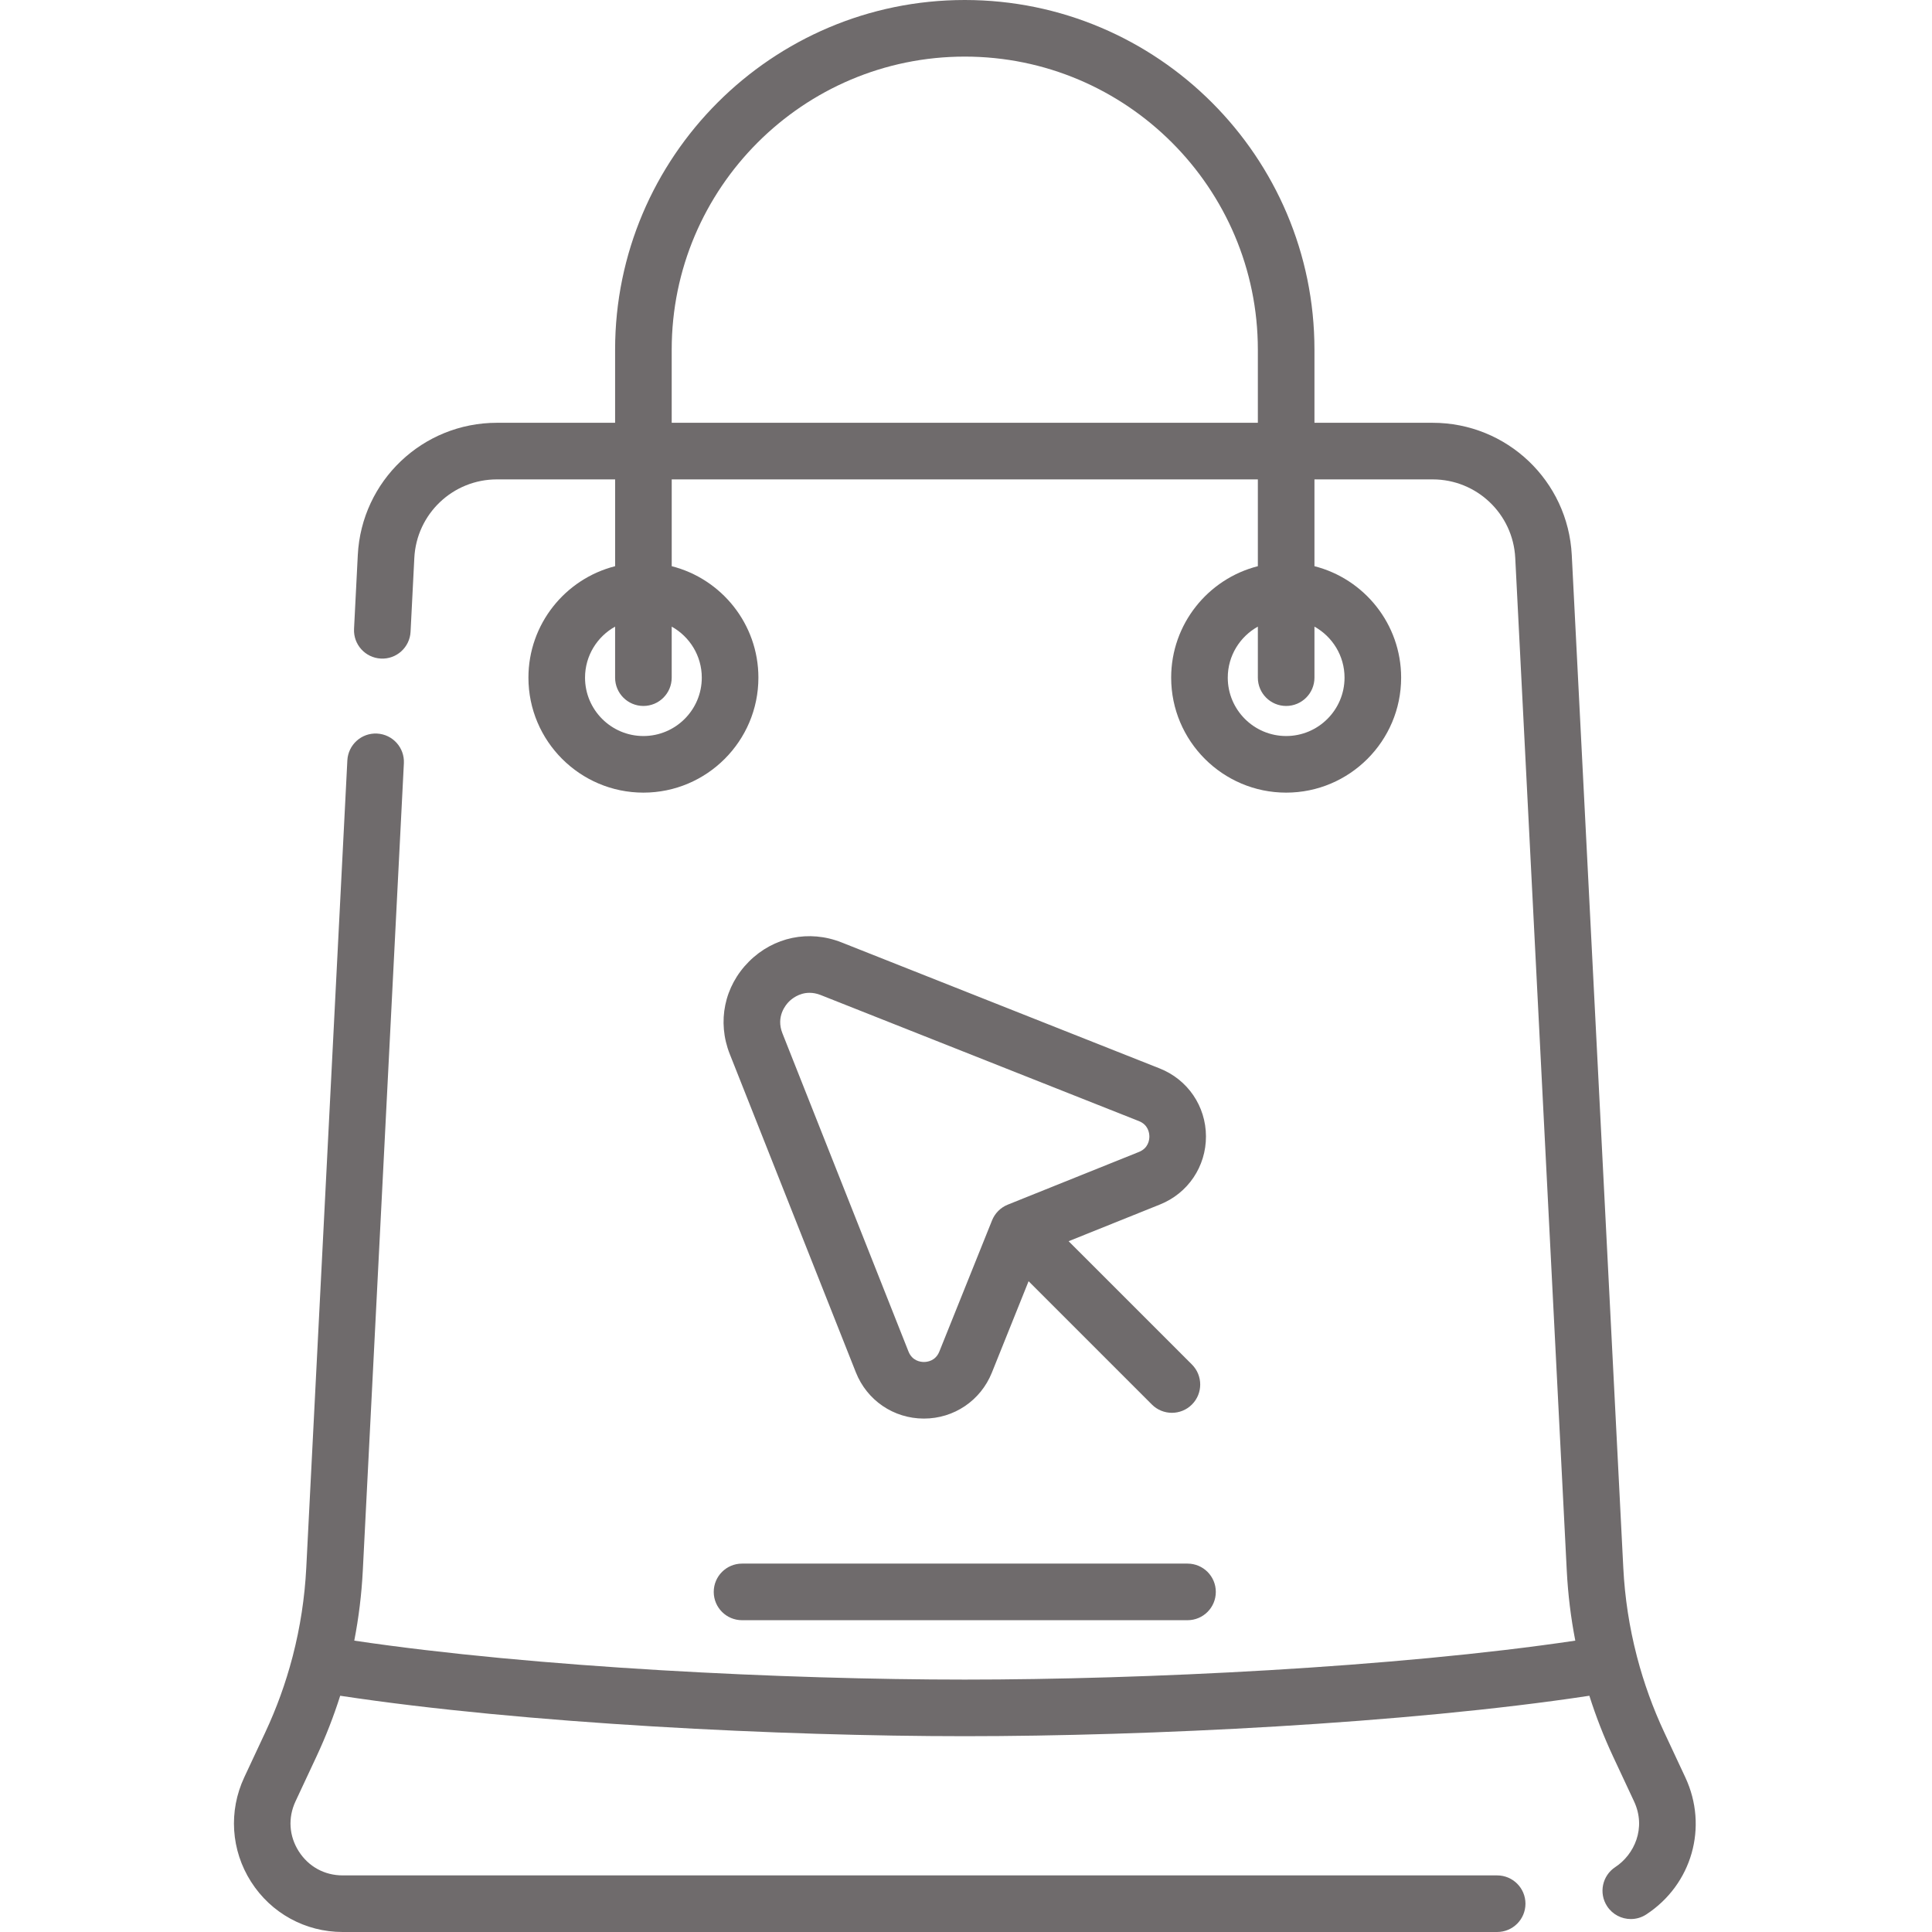 <svg width="512" height="512" viewBox="0 0 512 512" fill="none" xmlns="http://www.w3.org/2000/svg">
<path d="M189.148 421.871C189.148 426.016 192.508 429.371 196.648 429.371H314.703C318.848 429.371 322.203 426.016 322.203 421.871C322.203 417.727 318.848 414.371 314.703 414.371H196.648C192.508 414.371 189.148 417.727 189.148 421.871ZM446.625 471.016L441.043 459.078C438.039 452.652 435.648 446.023 433.867 439.238C433.832 439.086 433.793 438.938 433.75 438.785C431.789 431.199 430.594 423.418 430.191 415.496L416.535 147.082C415.535 127.434 399.34 112.043 379.668 112.043H348.344V92.668C348.344 41.57 306.773 0 255.676 0C204.582 0 163.008 41.57 163.008 92.668V112.043H131.688C112.012 112.043 95.82 127.434 94.82 147.082L93.824 166.656C93.613 170.793 96.797 174.316 100.934 174.527C105.07 174.75 108.594 171.555 108.805 167.418L109.801 147.844C110.395 136.18 120.008 127.043 131.688 127.043H163.012V150.047C149.824 153.398 140.039 165.367 140.039 179.586C140.039 196.387 153.707 210.055 170.512 210.055C187.313 210.055 200.984 196.387 200.984 179.586C200.984 165.367 191.199 153.398 178.012 150.047V127.043H333.344V150.047C320.156 153.398 310.371 165.367 310.371 179.586C310.371 196.387 324.043 210.055 340.844 210.055C357.648 210.055 371.316 196.387 371.316 179.586C371.316 165.367 361.531 153.398 348.344 150.047V127.043H379.668C391.348 127.043 400.961 136.18 401.555 147.844L415.211 416.262C415.531 422.52 416.289 428.699 417.469 434.785C369.695 441.902 302.848 445.109 255.676 445.109C208.508 445.109 141.66 441.902 93.887 434.785C95.067 428.699 95.824 422.52 96.145 416.262L107.031 202.273C107.242 198.137 104.059 194.613 99.922 194.402C95.789 194.184 92.262 197.375 92.051 201.512L81.164 415.496C80.758 423.422 79.563 431.203 77.602 438.797C77.559 438.938 77.523 439.082 77.488 439.23C75.707 446.016 73.317 452.648 70.309 459.078L64.727 471.016C60.535 479.98 61.207 490.32 66.52 498.668C71.832 507.016 80.91 512 90.809 512H396.762C400.906 512 404.262 508.645 404.262 504.5C404.262 500.355 400.906 497 396.762 497H90.809C85.996 497 81.758 494.672 79.172 490.613C76.59 486.555 76.277 481.727 78.317 477.371L83.898 465.434C86.344 460.195 88.426 454.844 90.156 449.391C138.836 456.781 207.461 460.109 255.676 460.109C303.891 460.109 372.516 456.781 421.195 449.391C422.926 454.844 425.008 460.195 427.453 465.434L433.035 477.371C436.363 484.488 433.059 491.523 428.07 494.793C424.606 497.062 423.633 501.711 425.906 505.176C427.344 507.371 429.742 508.566 432.184 508.566C433.594 508.566 435.02 508.172 436.289 507.34C448.406 499.402 452.754 484.125 446.625 471.016V471.016ZM185.981 179.586C185.981 188.113 179.039 195.055 170.508 195.055C161.981 195.055 155.039 188.117 155.039 179.586C155.039 173.773 158.262 168.707 163.008 166.062V179.586C163.008 183.727 166.367 187.086 170.508 187.086C174.652 187.086 178.008 183.727 178.008 179.586V166.062C182.758 168.707 185.981 173.773 185.981 179.586ZM178.008 112.043V92.668C178.008 49.84 212.852 15 255.676 15C298.504 15 333.344 49.84 333.344 92.668V112.043H178.008ZM356.316 179.586C356.316 188.113 349.375 195.055 340.844 195.055C332.313 195.055 325.371 188.117 325.371 179.586C325.371 173.773 328.594 168.707 333.344 166.062V179.586C333.344 183.727 336.699 187.086 340.844 187.086C344.984 187.086 348.344 183.727 348.344 179.586V166.062C353.09 168.707 356.316 173.773 356.316 179.586V179.586ZM319.594 301.145C319.574 293.156 314.762 286.094 307.336 283.152L223.008 249.746C214.414 246.344 205.016 248.289 198.481 254.824C191.941 261.363 189.996 270.762 193.402 279.352L226.809 363.68C229.75 371.109 236.813 375.918 244.797 375.938H244.848C252.816 375.938 259.879 371.164 262.852 363.77L272.586 339.539L305.262 372.215C306.727 373.68 308.648 374.41 310.566 374.41C312.484 374.41 314.406 373.68 315.871 372.215C318.801 369.285 318.801 364.539 315.871 361.609L283.195 328.934L307.426 319.195C314.836 316.219 319.613 309.133 319.594 301.145ZM301.832 305.277L267.078 319.242C266.16 319.609 265.301 320.16 264.559 320.902C263.816 321.648 263.262 322.512 262.895 323.43L248.934 358.176C247.934 360.664 245.75 360.938 244.848 360.938H244.836C243.938 360.938 241.746 360.66 240.754 358.156L207.348 273.828C205.594 269.402 208.234 266.281 209.086 265.434C209.731 264.785 211.688 263.105 214.535 263.105C215.434 263.105 216.422 263.273 217.484 263.691L301.813 297.098C304.316 298.09 304.59 300.285 304.594 301.18C304.598 302.078 304.332 304.273 301.832 305.277V305.277Z" fill="#6F6B6C"/>
</svg>
